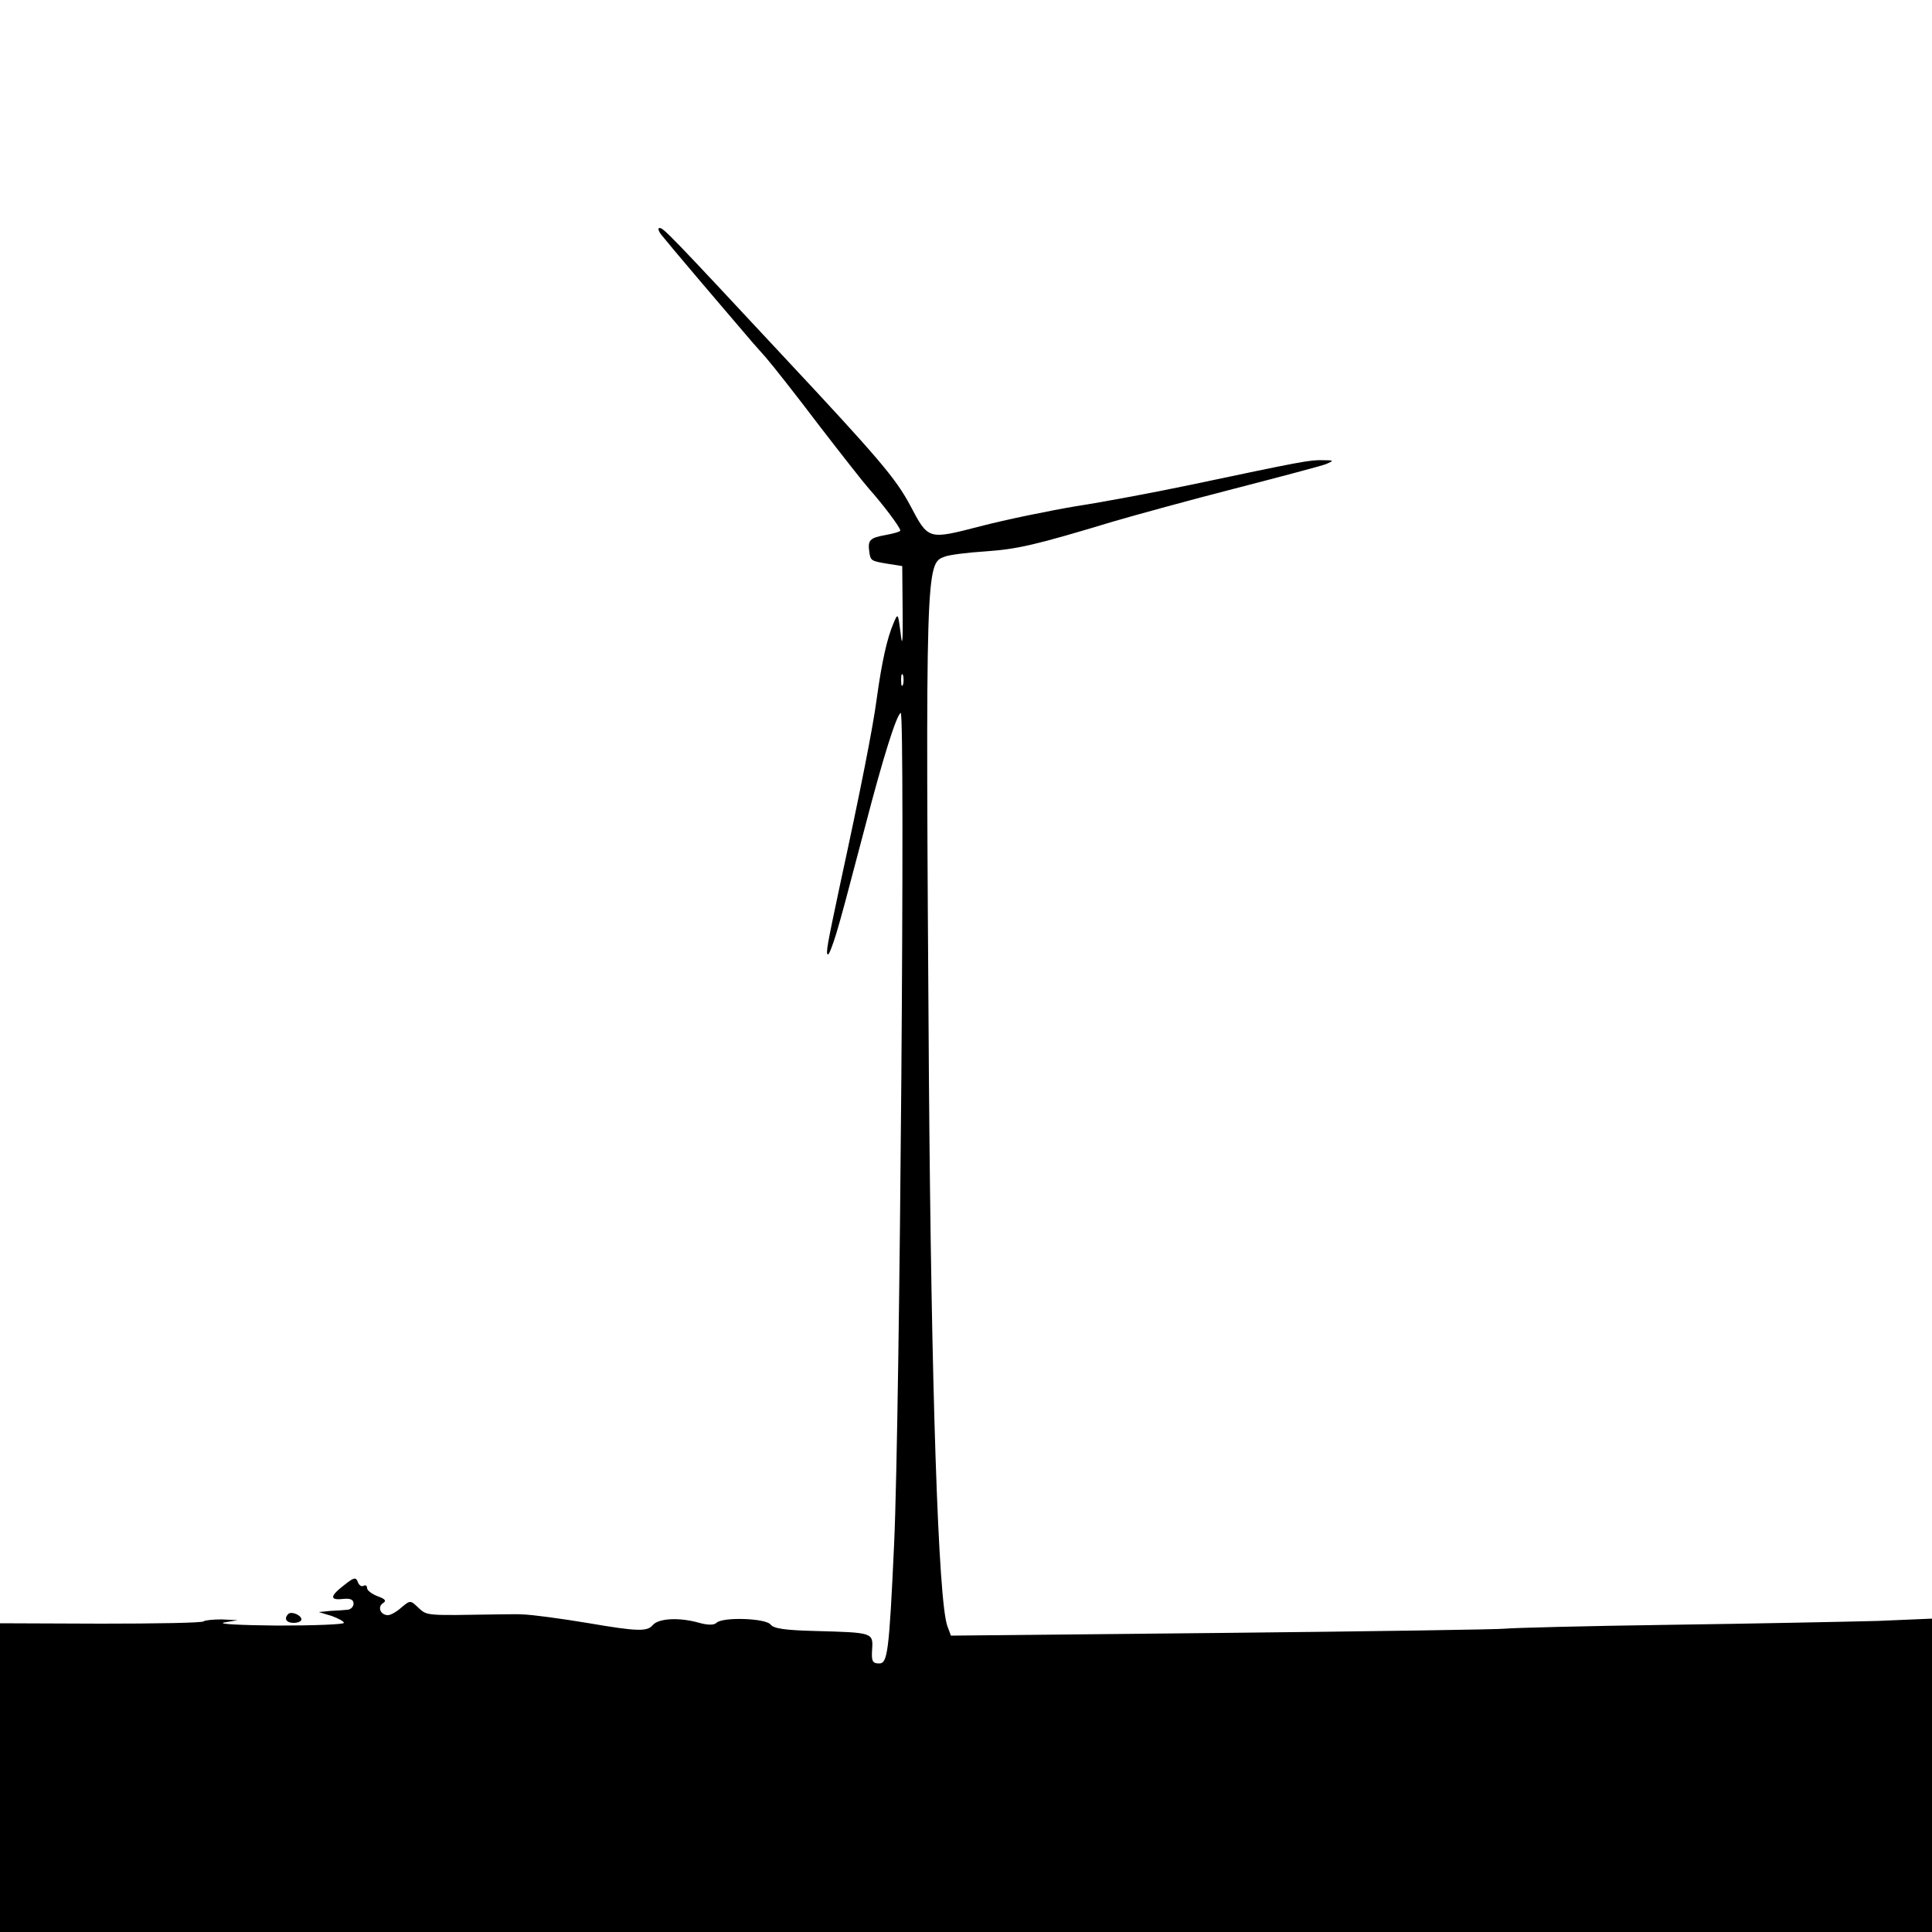 <?xml version="1.0" standalone="no"?>
<!DOCTYPE svg PUBLIC "-//W3C//DTD SVG 20010904//EN"
 "http://www.w3.org/TR/2001/REC-SVG-20010904/DTD/svg10.dtd">
<svg version="1.0" xmlns="http://www.w3.org/2000/svg"
 width="500pt" height="500pt" viewBox="0 0 500 500"
 preserveAspectRatio="xMidYMid meet">
<g transform="translate(0,500) scale(0.1,-0.1)"
fill="#000000" stroke="none">
<path d="M1711 4393 c8 -10 52 -63 99 -118 47 -55 96 -113 110 -129 14 -17 41
-48 61 -70 20 -23 82 -102 138 -176 57 -74 115 -148 130 -165 35 -39 81 -100
81 -108 0 -3 -18 -8 -40 -12 -39 -7 -45 -13 -40 -45 3 -21 5 -22 47 -29 l38
-6 1 -115 c1 -80 -1 -98 -5 -60 -7 54 -7 55 -19 26 -16 -37 -30 -99 -43 -194
-10 -76 -43 -242 -94 -477 -34 -160 -39 -185 -32 -185 3 0 12 24 21 53 16 54
23 81 76 282 46 177 80 284 91 290 12 8 -2 -1825 -17 -2150 -13 -283 -17 -310
-39 -310 -17 0 -20 6 -18 36 3 44 2 44 -147 48 -77 2 -108 6 -116 17 -13 16
-124 20 -140 4 -6 -6 -22 -6 -44 0 -52 15 -106 12 -121 -6 -14 -17 -41 -16
-164 5 -71 12 -154 23 -175 23 -8 1 -35 0 -60 0 -189 -3 -184 -4 -207 17 -21
20 -21 20 -44 1 -12 -11 -28 -20 -35 -20 -19 0 -28 21 -13 31 10 6 6 11 -14
18 -15 6 -27 15 -27 21 0 6 -4 9 -9 6 -5 -3 -12 1 -15 10 -5 13 -10 12 -35 -8
-38 -29 -38 -40 -3 -36 19 2 27 -2 27 -12 0 -8 -7 -15 -15 -16 -8 -1 -28 -2
-45 -3 l-30 -3 33 -10 c17 -6 32 -14 32 -18 0 -4 -78 -7 -172 -7 -95 1 -157 4
-138 8 l35 6 -41 2 c-22 0 -43 -2 -47 -5 -3 -4 -123 -6 -267 -6 l-260 1 0
-400 0 -399 2500 0 2500 0 0 405 0 406 -142 -6 c-79 -2 -321 -7 -538 -10 -217
-3 -408 -8 -425 -10 -16 -2 -346 -7 -732 -11 l-702 -7 -9 24 c-24 63 -42 627
-48 1424 -9 1316 -8 1327 40 1344 11 5 59 11 106 14 84 6 128 16 330 77 58 17
200 56 317 86 116 30 222 58 235 63 21 9 21 10 -9 10 -33 1 -54 -3 -343 -64
-91 -19 -223 -44 -295 -55 -71 -12 -183 -35 -248 -52 -136 -35 -134 -36 -182
55 -37 69 -81 121 -325 382 -298 320 -313 335 -323 335 -5 0 -3 -8 4 -17z
m626 -1165 c-3 -7 -5 -2 -5 12 0 14 2 19 5 13 2 -7 2 -19 0 -25z"/>
<path d="M746 823 c-12 -12 -5 -23 14 -23 11 0 20 4 20 9 0 11 -26 22 -34 14z"/>
</g>
</svg>
